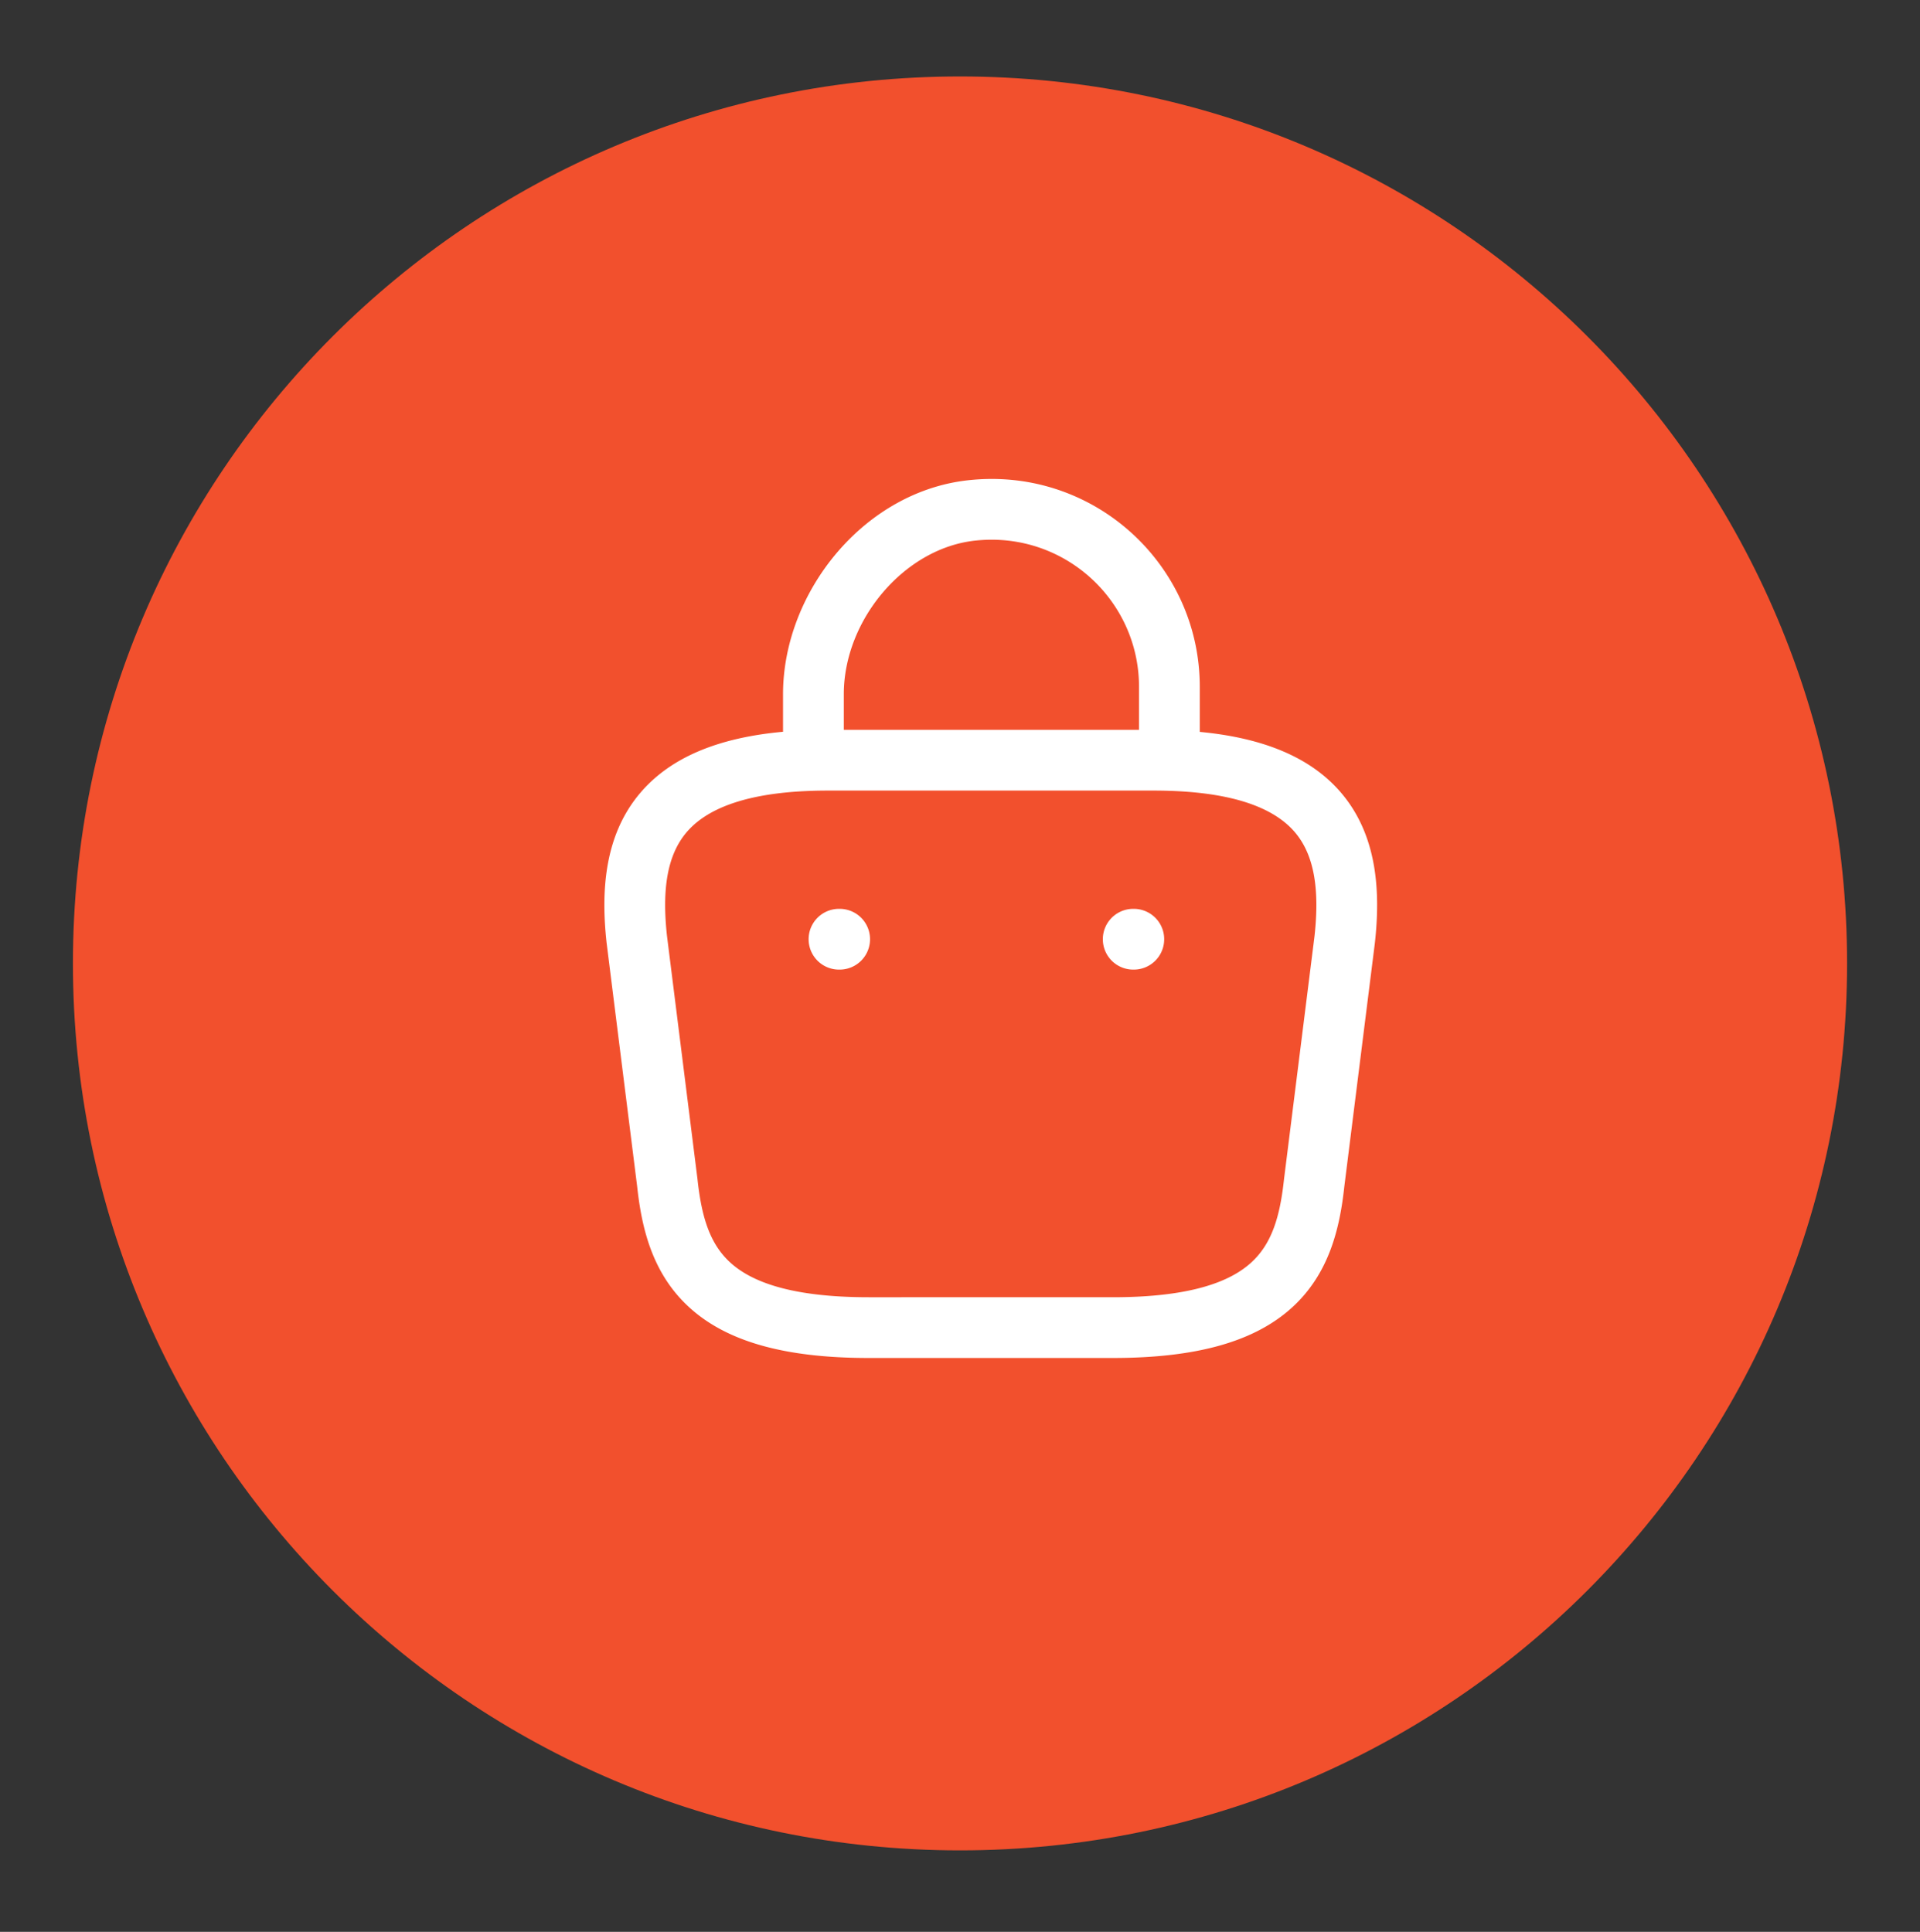 <svg width="158" height="159" fill="none" xmlns="http://www.w3.org/2000/svg"><rect width="100%" height="100%" fill="#333333" stroke="none"/><path d="M79 152.293c40.316 0 72.999-32.683 72.999-73s-32.683-73-72.999-73c-40.316 0-72.998 32.683-72.998 73s32.682 73 72.998 73z" fill="#F2502D"/><path fill-rule="evenodd" clip-rule="evenodd" d="M80.393 44.479c7.243-.7 13.338 4.977 13.338 12.042v3.547H69.438v-2.931c0-6.148 5.045-12.108 10.947-12.657l.009-.001zM64.437 60.227v-3.09c0-8.445 6.736-16.82 15.48-17.635 10.2-.984 18.814 7.025 18.814 17.019v3.716c5.397.51 9.241 2.181 11.666 5.054 2.94 3.484 3.216 8.063 2.742 12.33l-.004.035-2.508 19.992c-.37 3.425-1.238 7.175-4.303 9.965-3.047 2.774-7.768 4.154-14.75 4.154H71.486c-6.983 0-11.703-1.38-14.75-4.154-3.066-2.79-3.933-6.54-4.303-9.965l-2.508-19.992-.005-.035c-.473-4.267-.198-8.846 2.742-12.33 2.442-2.892 6.32-4.565 11.774-5.064zm-7.04 36.82L54.89 77.052c-.427-3.863.018-6.666 1.595-8.534 1.558-1.846 4.8-3.45 11.656-3.45h26.78c6.857 0 10.099 1.605 11.656 3.45 1.577 1.868 2.022 4.671 1.596 8.535l-2.509 19.995-.005.044c-.334 3.107-1.026 5.302-2.7 6.825-1.698 1.546-4.91 2.851-11.385 2.851H71.488c-6.475 0-9.688-1.305-11.386-2.851-1.673-1.523-2.365-3.718-2.7-6.825l-.002-.027-.002-.016zm33.358-19.745a2.5 2.5 0 012.5-2.5h.048a2.5 2.5 0 010 5h-.048a2.5 2.5 0 01-2.5-2.5zm-21.712-2.5a2.5 2.5 0 000 5h.054a2.5 2.5 0 000-5h-.054z" fill="#fff"/></svg>